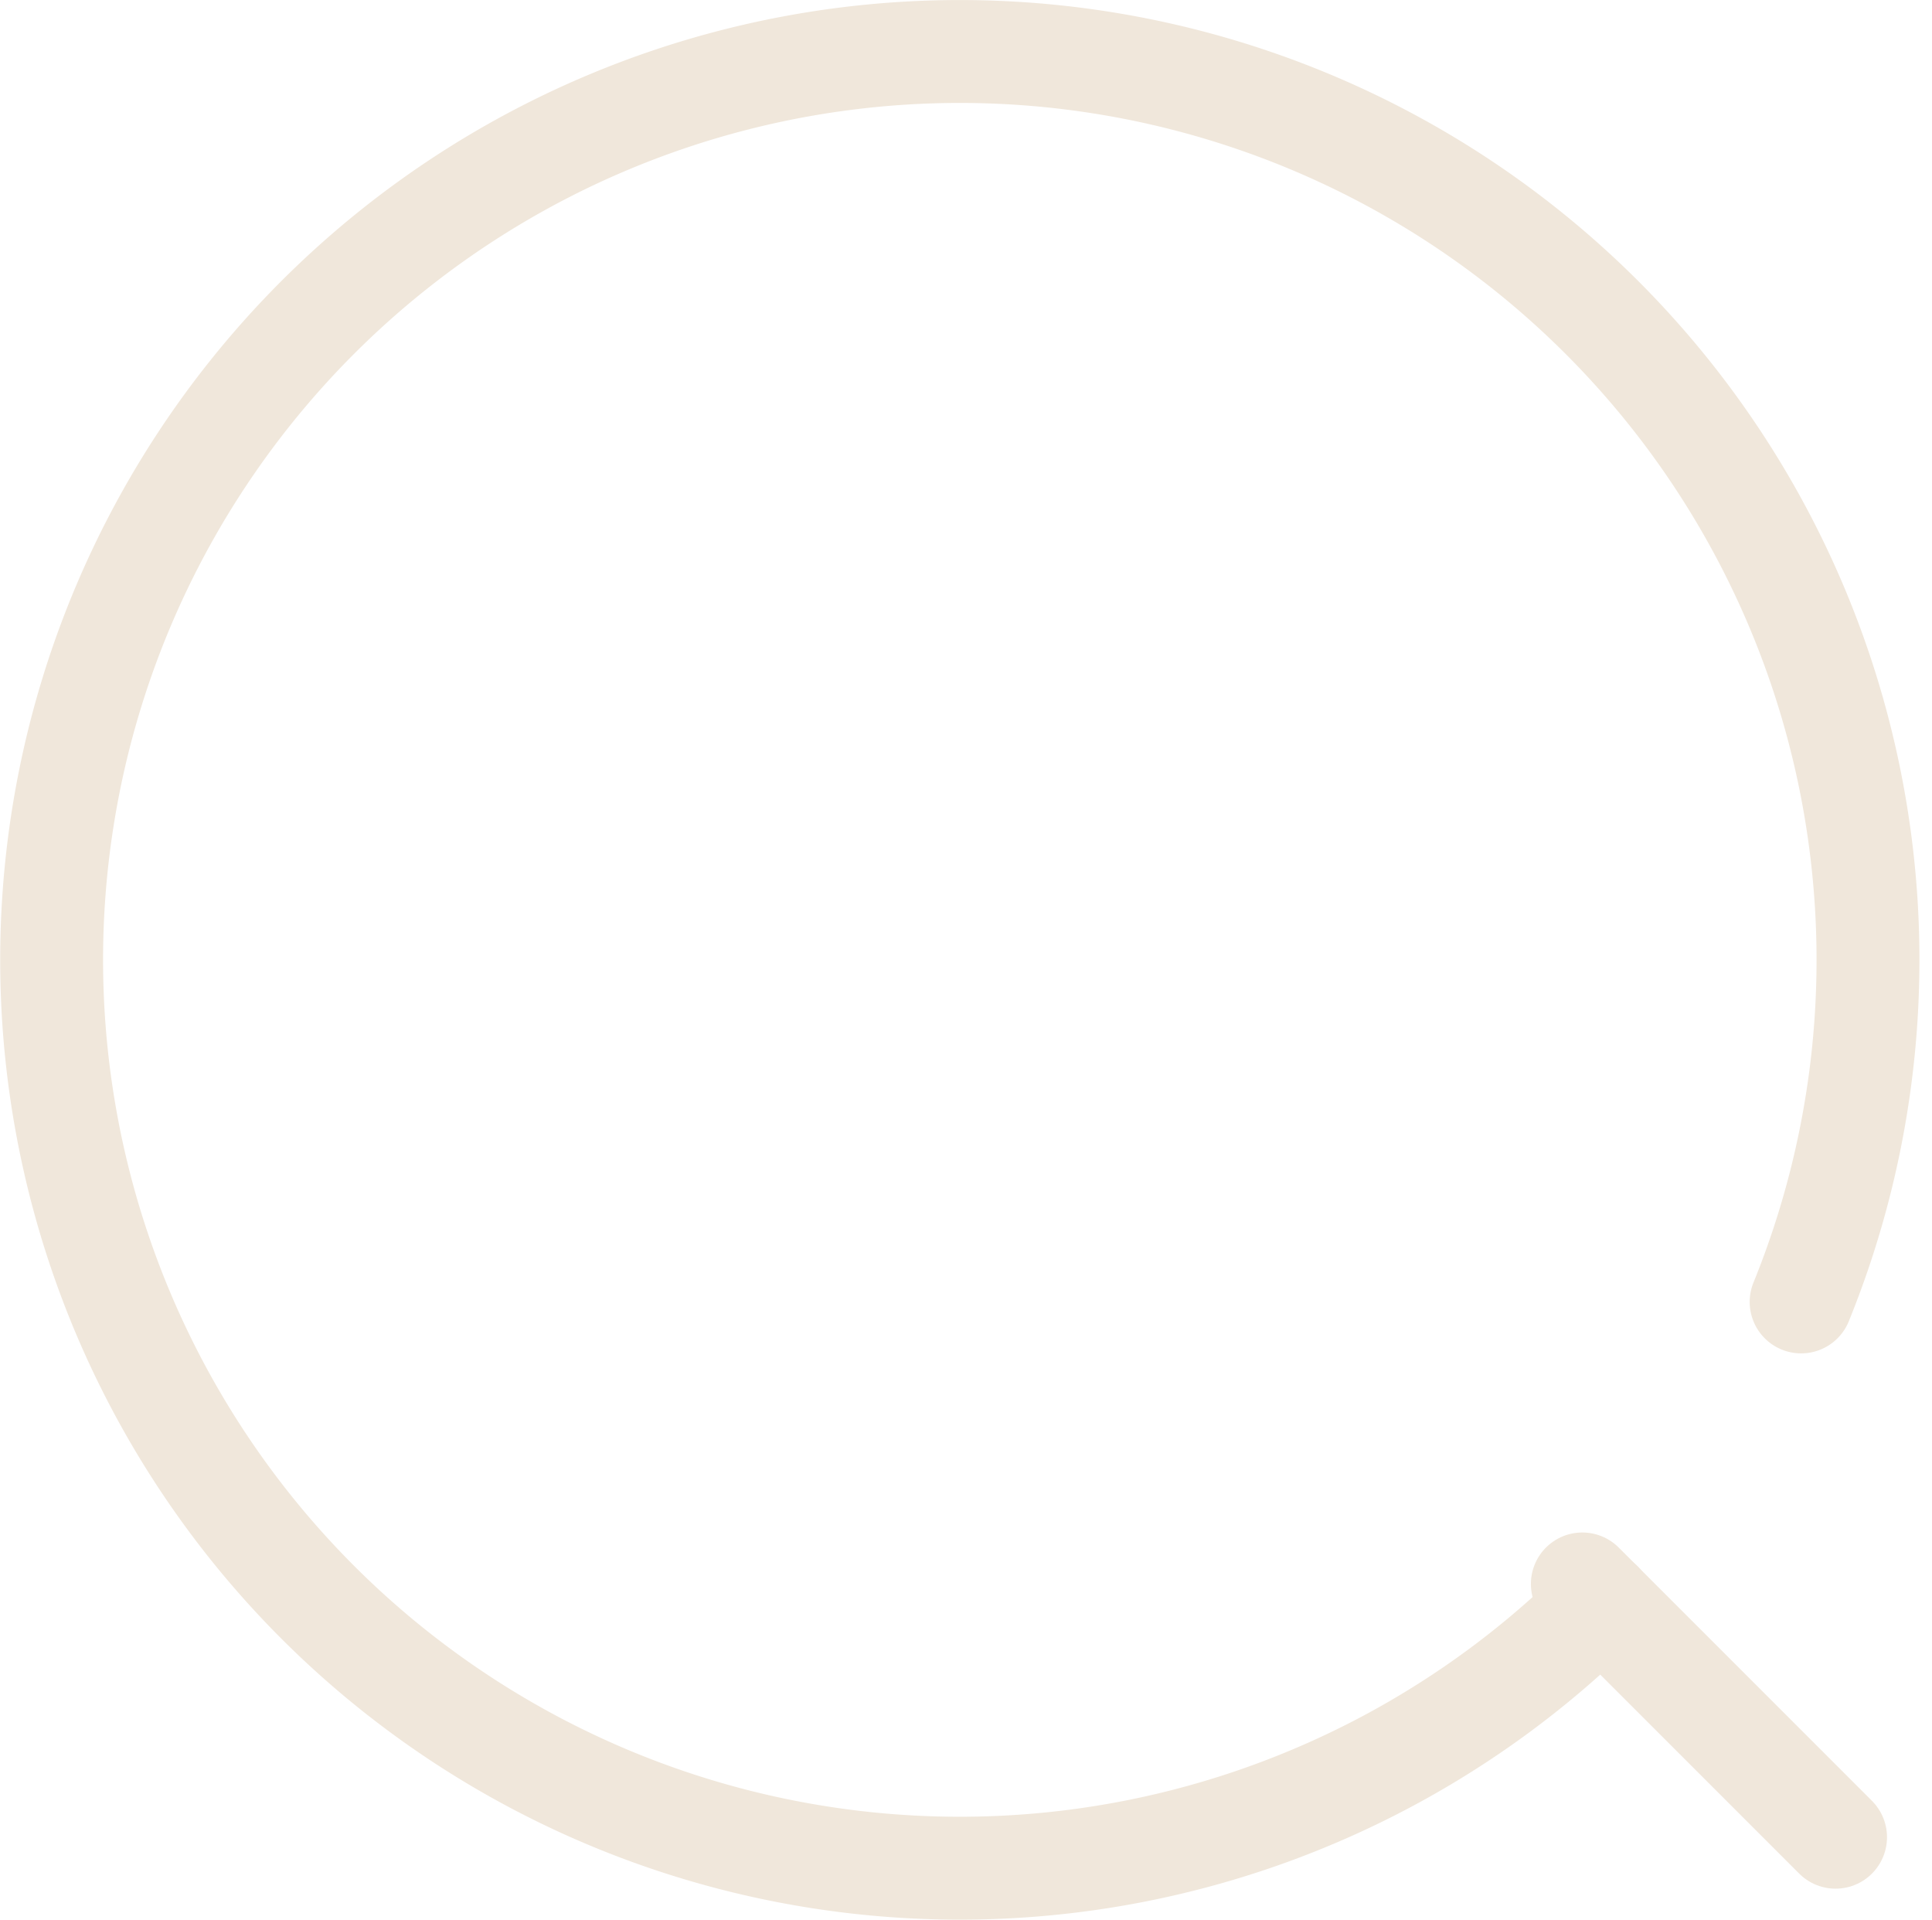 <svg xmlns="http://www.w3.org/2000/svg" width="28.168" height="27.983" viewBox="0 0 28.168 27.983">
    <g data-name="Grupo 9707">
        <g data-name="Grupo 8510">
            <g data-name="Grupo 7461">
                <g data-name="Grupo 7460">
                    <g data-name="Grupo 7454">
                        <g data-name="Grupo 7139">
                            <g data-name="Grupo 7133">
                                <path data-name="Trazado 10514" d="M23.413 23.386A13.241 13.241 0 1 1 26.326 19" transform="translate(-.066 -.022)" style="stroke-linejoin:round;fill:none;stroke:#f0e7db;stroke-linecap:round;stroke-miterlimit:10;stroke-width:1.5px"/>
                            </g>
                            <path data-name="Línea 1115" transform="translate(23.07 23.089)" style="fill:none;stroke:#f0e7db;stroke-linecap:round;stroke-miterlimit:10;stroke-width:1.5px" d="m0 0 3.692 3.692"/>
                        </g>
                    </g>
                </g>
            </g>
        </g>
    </g>
</svg>
